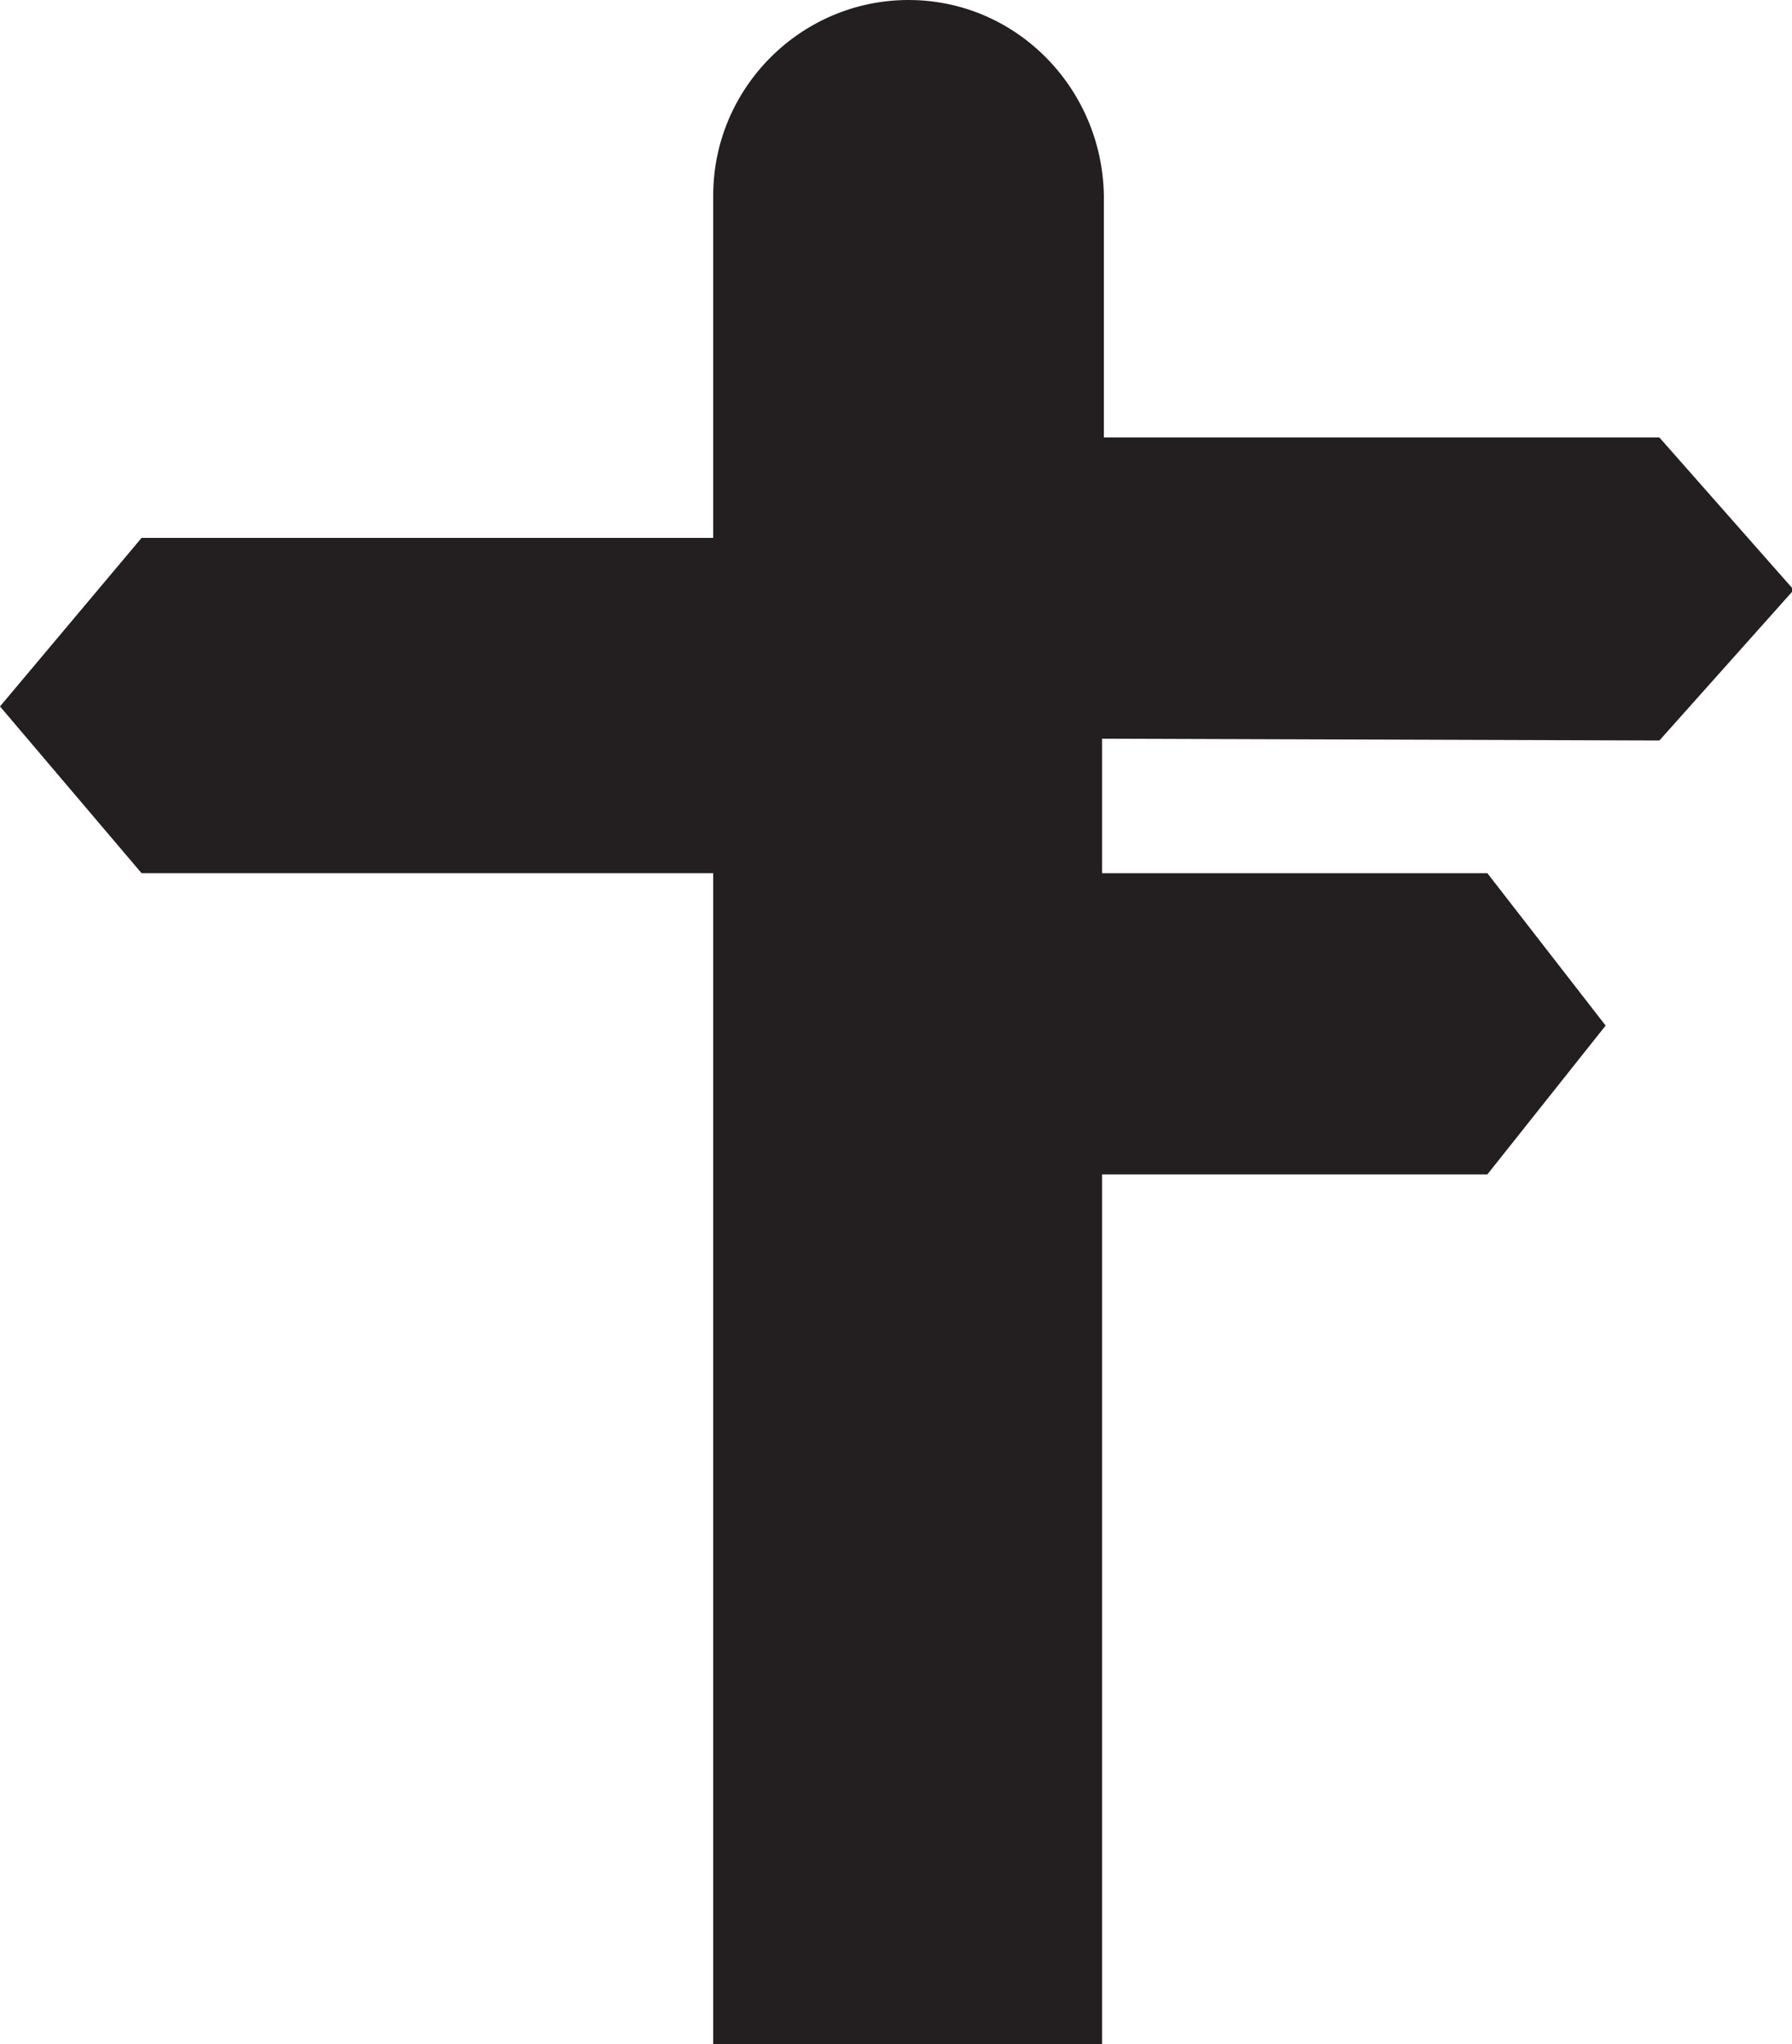 <?xml version="1.0" encoding="utf-8"?>
<!-- Generator: Adobe Illustrator 22.0.1, SVG Export Plug-In . SVG Version: 6.00 Build 0)  -->
<svg version="1.1" id="Layer_1" xmlns="http://www.w3.org/2000/svg" xmlns:xlink="http://www.w3.org/1999/xlink" x="0px" y="0px"
	 viewBox="0 0 100 114" style="enable-background:new 0 0 100 114;" xml:space="preserve">
<style type="text/css">
	.st0{fill:#231F20;}
</style>
<title>icon-signpost</title>
<path class="st0" d="M61.5,41.2v7.5H83l6.6,8.5L83,65.5H61.5V114H39.8V48.7H7.9L0,39.4L7.9,30h31.9V10.9c0-6,4.9-10.9,10.9-10.9
	c6,0,10.8,4.9,10.9,10.9v13.5h31l7.5,8.5l-7.5,8.4L61.5,41.2z"/>
</svg>
